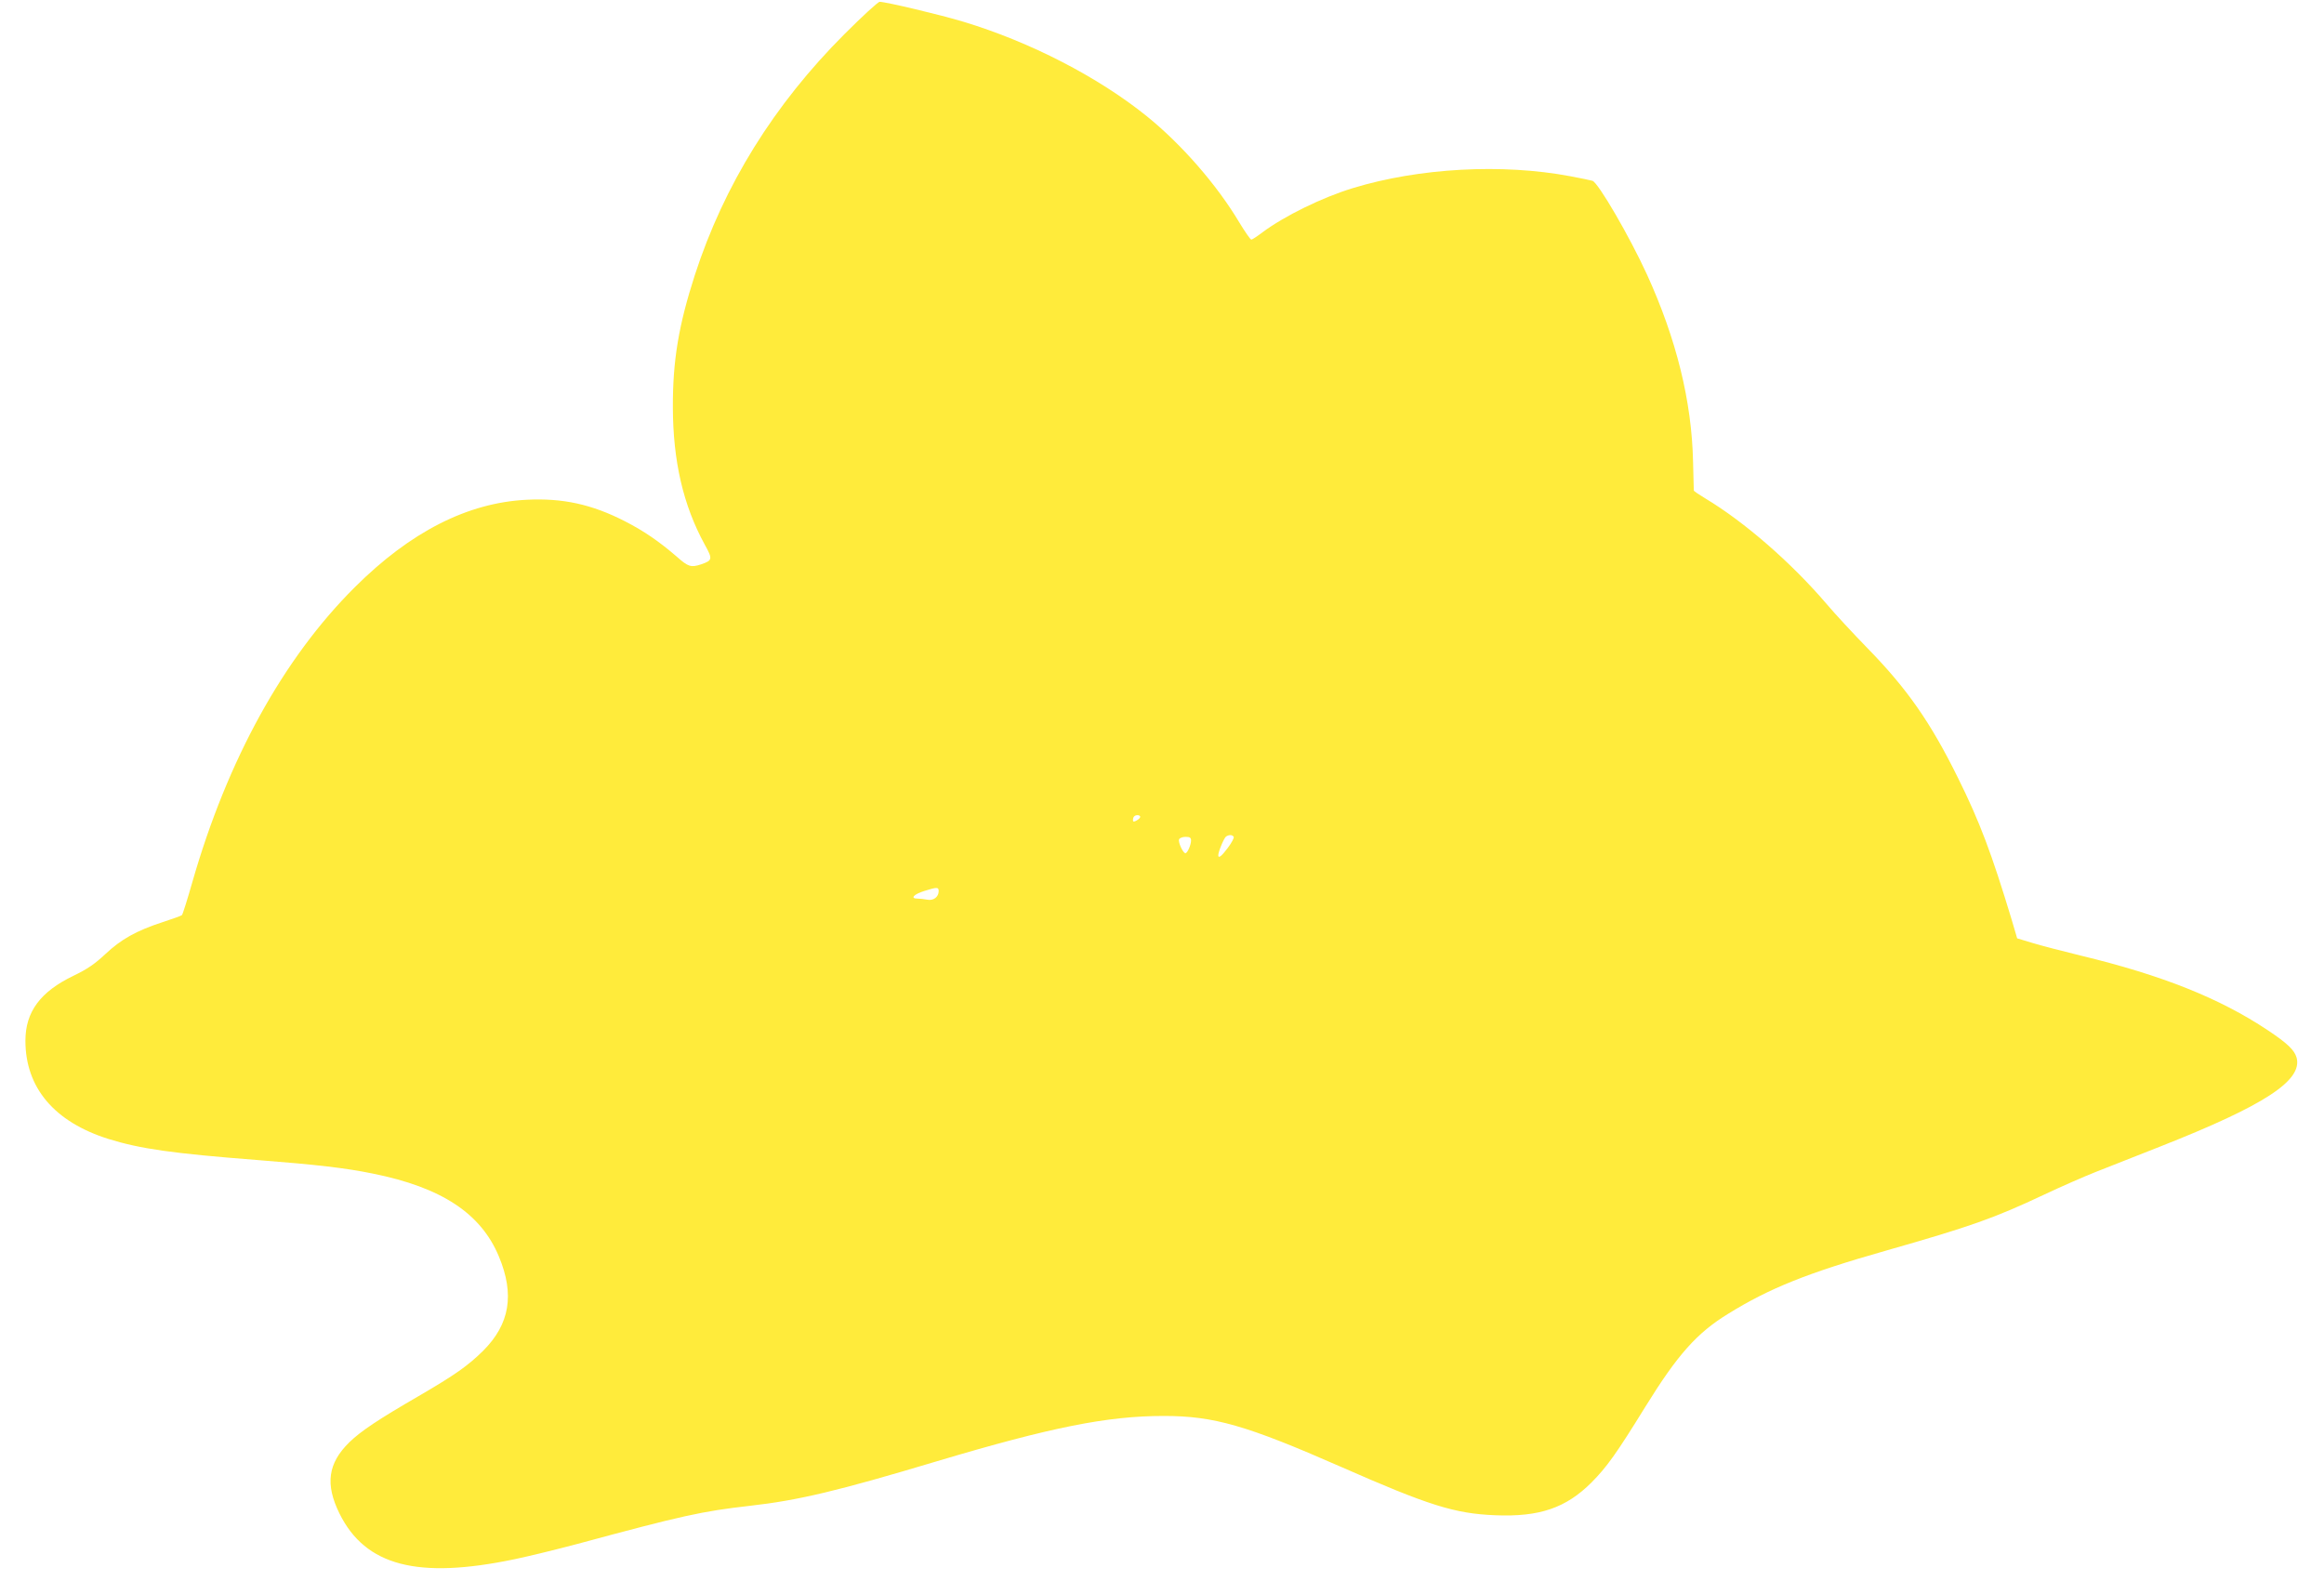 <?xml version="1.0" standalone="no"?>
<!DOCTYPE svg PUBLIC "-//W3C//DTD SVG 20010904//EN"
 "http://www.w3.org/TR/2001/REC-SVG-20010904/DTD/svg10.dtd">
<svg version="1.0" xmlns="http://www.w3.org/2000/svg"
 width="1280pt" height="878pt" viewBox="0 0 1280 878"
 preserveAspectRatio="xMidYMid meet">
<g transform="translate(0,878) scale(0.1,-0.1)"
fill="#ffeb3b" stroke="none">
<path d="M4652 8593 c-389 -389 -664 -832 -825 -1328 -89 -276 -122 -471 -121
-730 1 -296 57 -538 175 -754 45 -81 44 -88 -20 -110 -55 -18 -70 -14 -134 43
-99 85 -179 140 -284 194 -183 94 -344 129 -542 119 -325 -16 -640 -176 -947
-482 -393 -391 -701 -950 -894 -1622 -28 -98 -54 -181 -58 -184 -4 -4 -52 -21
-107 -39 -144 -47 -228 -94 -315 -176 -58 -54 -98 -82 -175 -119 -183 -88
-265 -199 -265 -358 0 -259 159 -447 457 -541 177 -55 355 -80 818 -116 332
-26 488 -44 639 -75 378 -76 595 -219 694 -457 87 -209 60 -372 -87 -519 -83
-82 -155 -133 -356 -250 -221 -128 -317 -192 -381 -254 -118 -116 -134 -231
-54 -393 143 -288 430 -363 965 -251 77 16 232 54 345 84 577 156 686 180 950
210 267 30 485 82 1032 246 627 187 937 249 1248 249 276 0 456 -52 975 -280
484 -213 627 -258 850 -267 244 -10 390 40 531 181 84 85 136 157 297 418 177
286 283 405 454 510 229 142 439 226 868 348 470 134 597 179 871 308 93 44
221 100 284 125 63 25 225 89 360 142 573 226 783 363 749 489 -12 42 -51 79
-159 151 -264 176 -582 303 -1030 411 -102 25 -222 56 -267 70 l-83 25 -30
102 c-111 367 -176 540 -296 782 -150 304 -279 490 -499 715 -78 80 -178 188
-222 240 -196 230 -455 455 -670 584 -35 21 -63 40 -64 44 0 4 -2 75 -4 157
-7 334 -92 678 -254 1033 -95 208 -269 507 -300 516 -9 3 -63 14 -121 25 -376
71 -834 46 -1198 -65 -171 -52 -378 -154 -499 -244 -29 -22 -56 -40 -61 -40
-5 0 -35 43 -67 96 -123 206 -317 429 -509 584 -268 216 -642 409 -1009 520
-125 38 -428 110 -462 110 -9 0 -96 -80 -193 -177z m1628 -4313 c0 -5 -9 -14
-20 -20 -15 -8 -20 -8 -20 3 0 8 3 17 7 20 10 10 33 8 33 -3z m515 -110 c3 -5
-11 -32 -32 -60 -35 -47 -53 -61 -53 -41 0 20 32 96 43 103 17 11 35 10 42 -2z
m-235 -20 c0 -24 -20 -70 -31 -70 -13 0 -41 60 -35 76 3 8 19 14 36 14 23 0
30 -4 30 -20z m-1390 -279 c0 -32 -29 -54 -63 -47 -16 3 -41 6 -54 6 -42 0
-20 24 38 42 70 22 79 22 79 -1z"/>
</g>
</svg>
